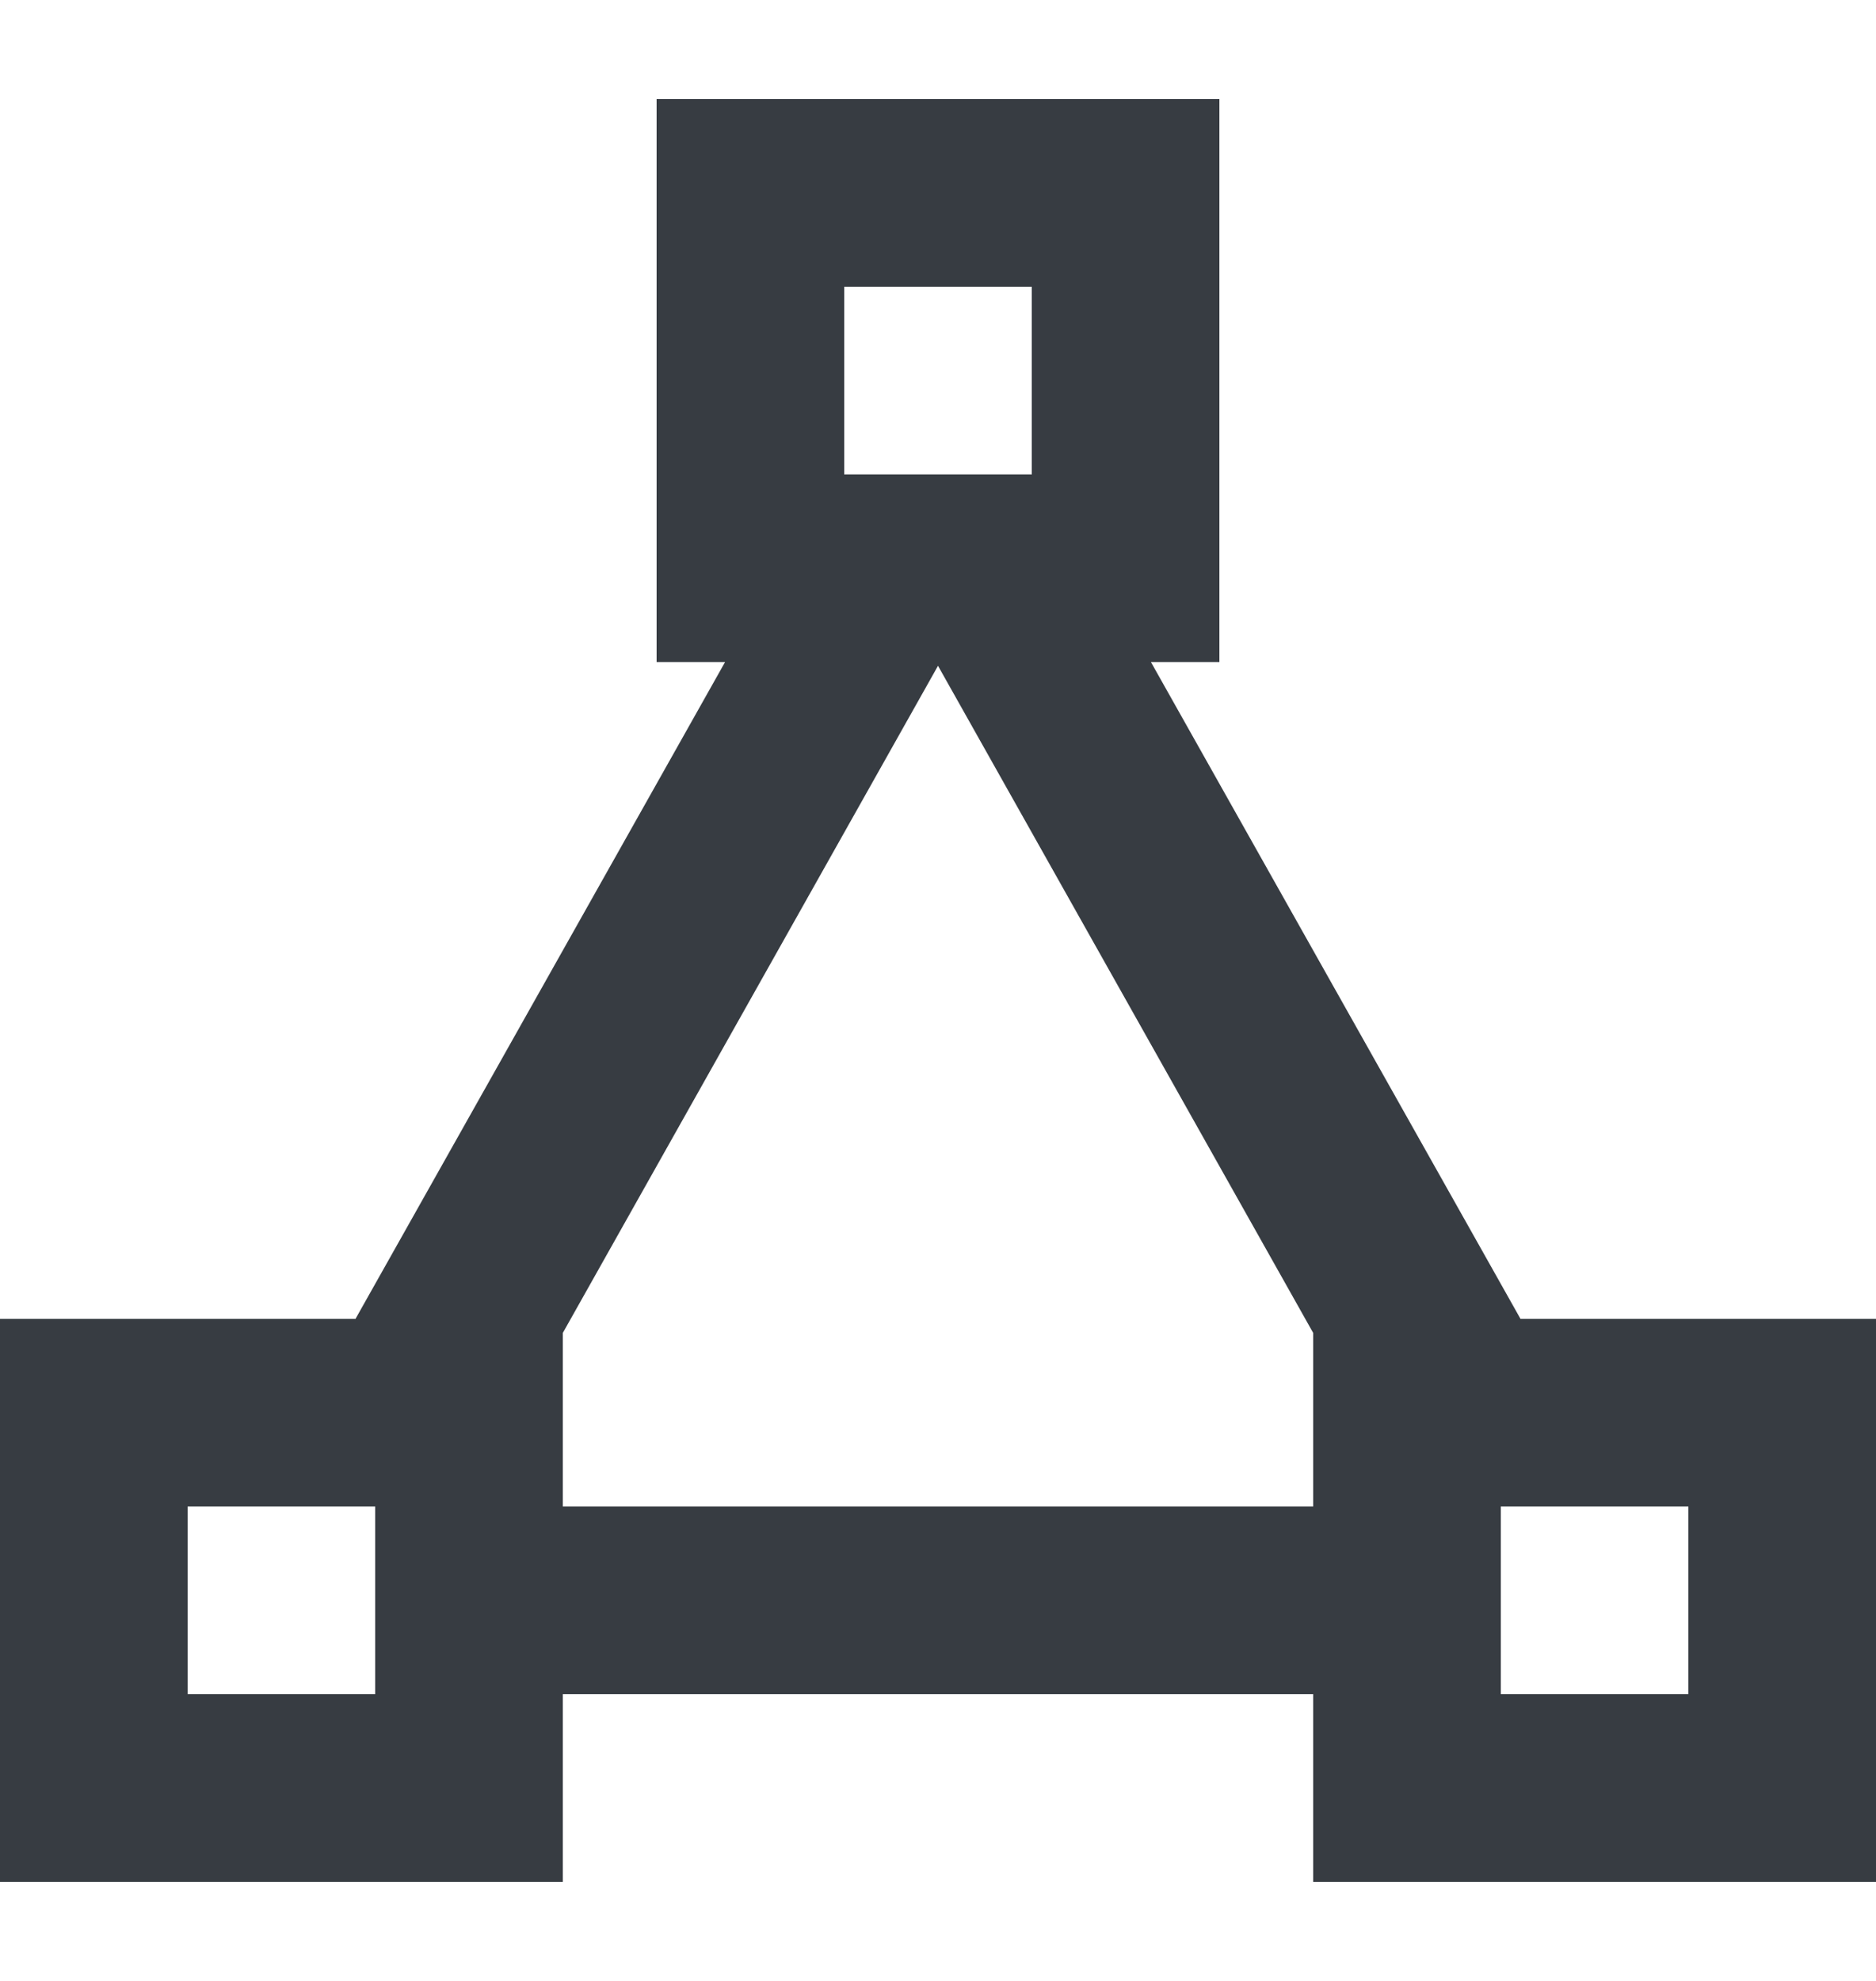 <svg width="18" height="19" viewBox="0 0 18 19" fill="none" xmlns="http://www.w3.org/2000/svg">
<path d="M6.3 0.95V6.35H6.957L3.411 12.65H0V18.05H5.4V16.25H12.6V18.05H18V12.65H14.589L11.043 6.35H11.7V0.95M8.1 2.75H9.9V4.55H8.1M9 6.386L12.6 12.785V14.45H5.4V12.785M1.8 14.45H3.6V16.25H1.8M14.4 14.45H16.2V16.25H14.4" fill="#373C42"/>
</svg>
